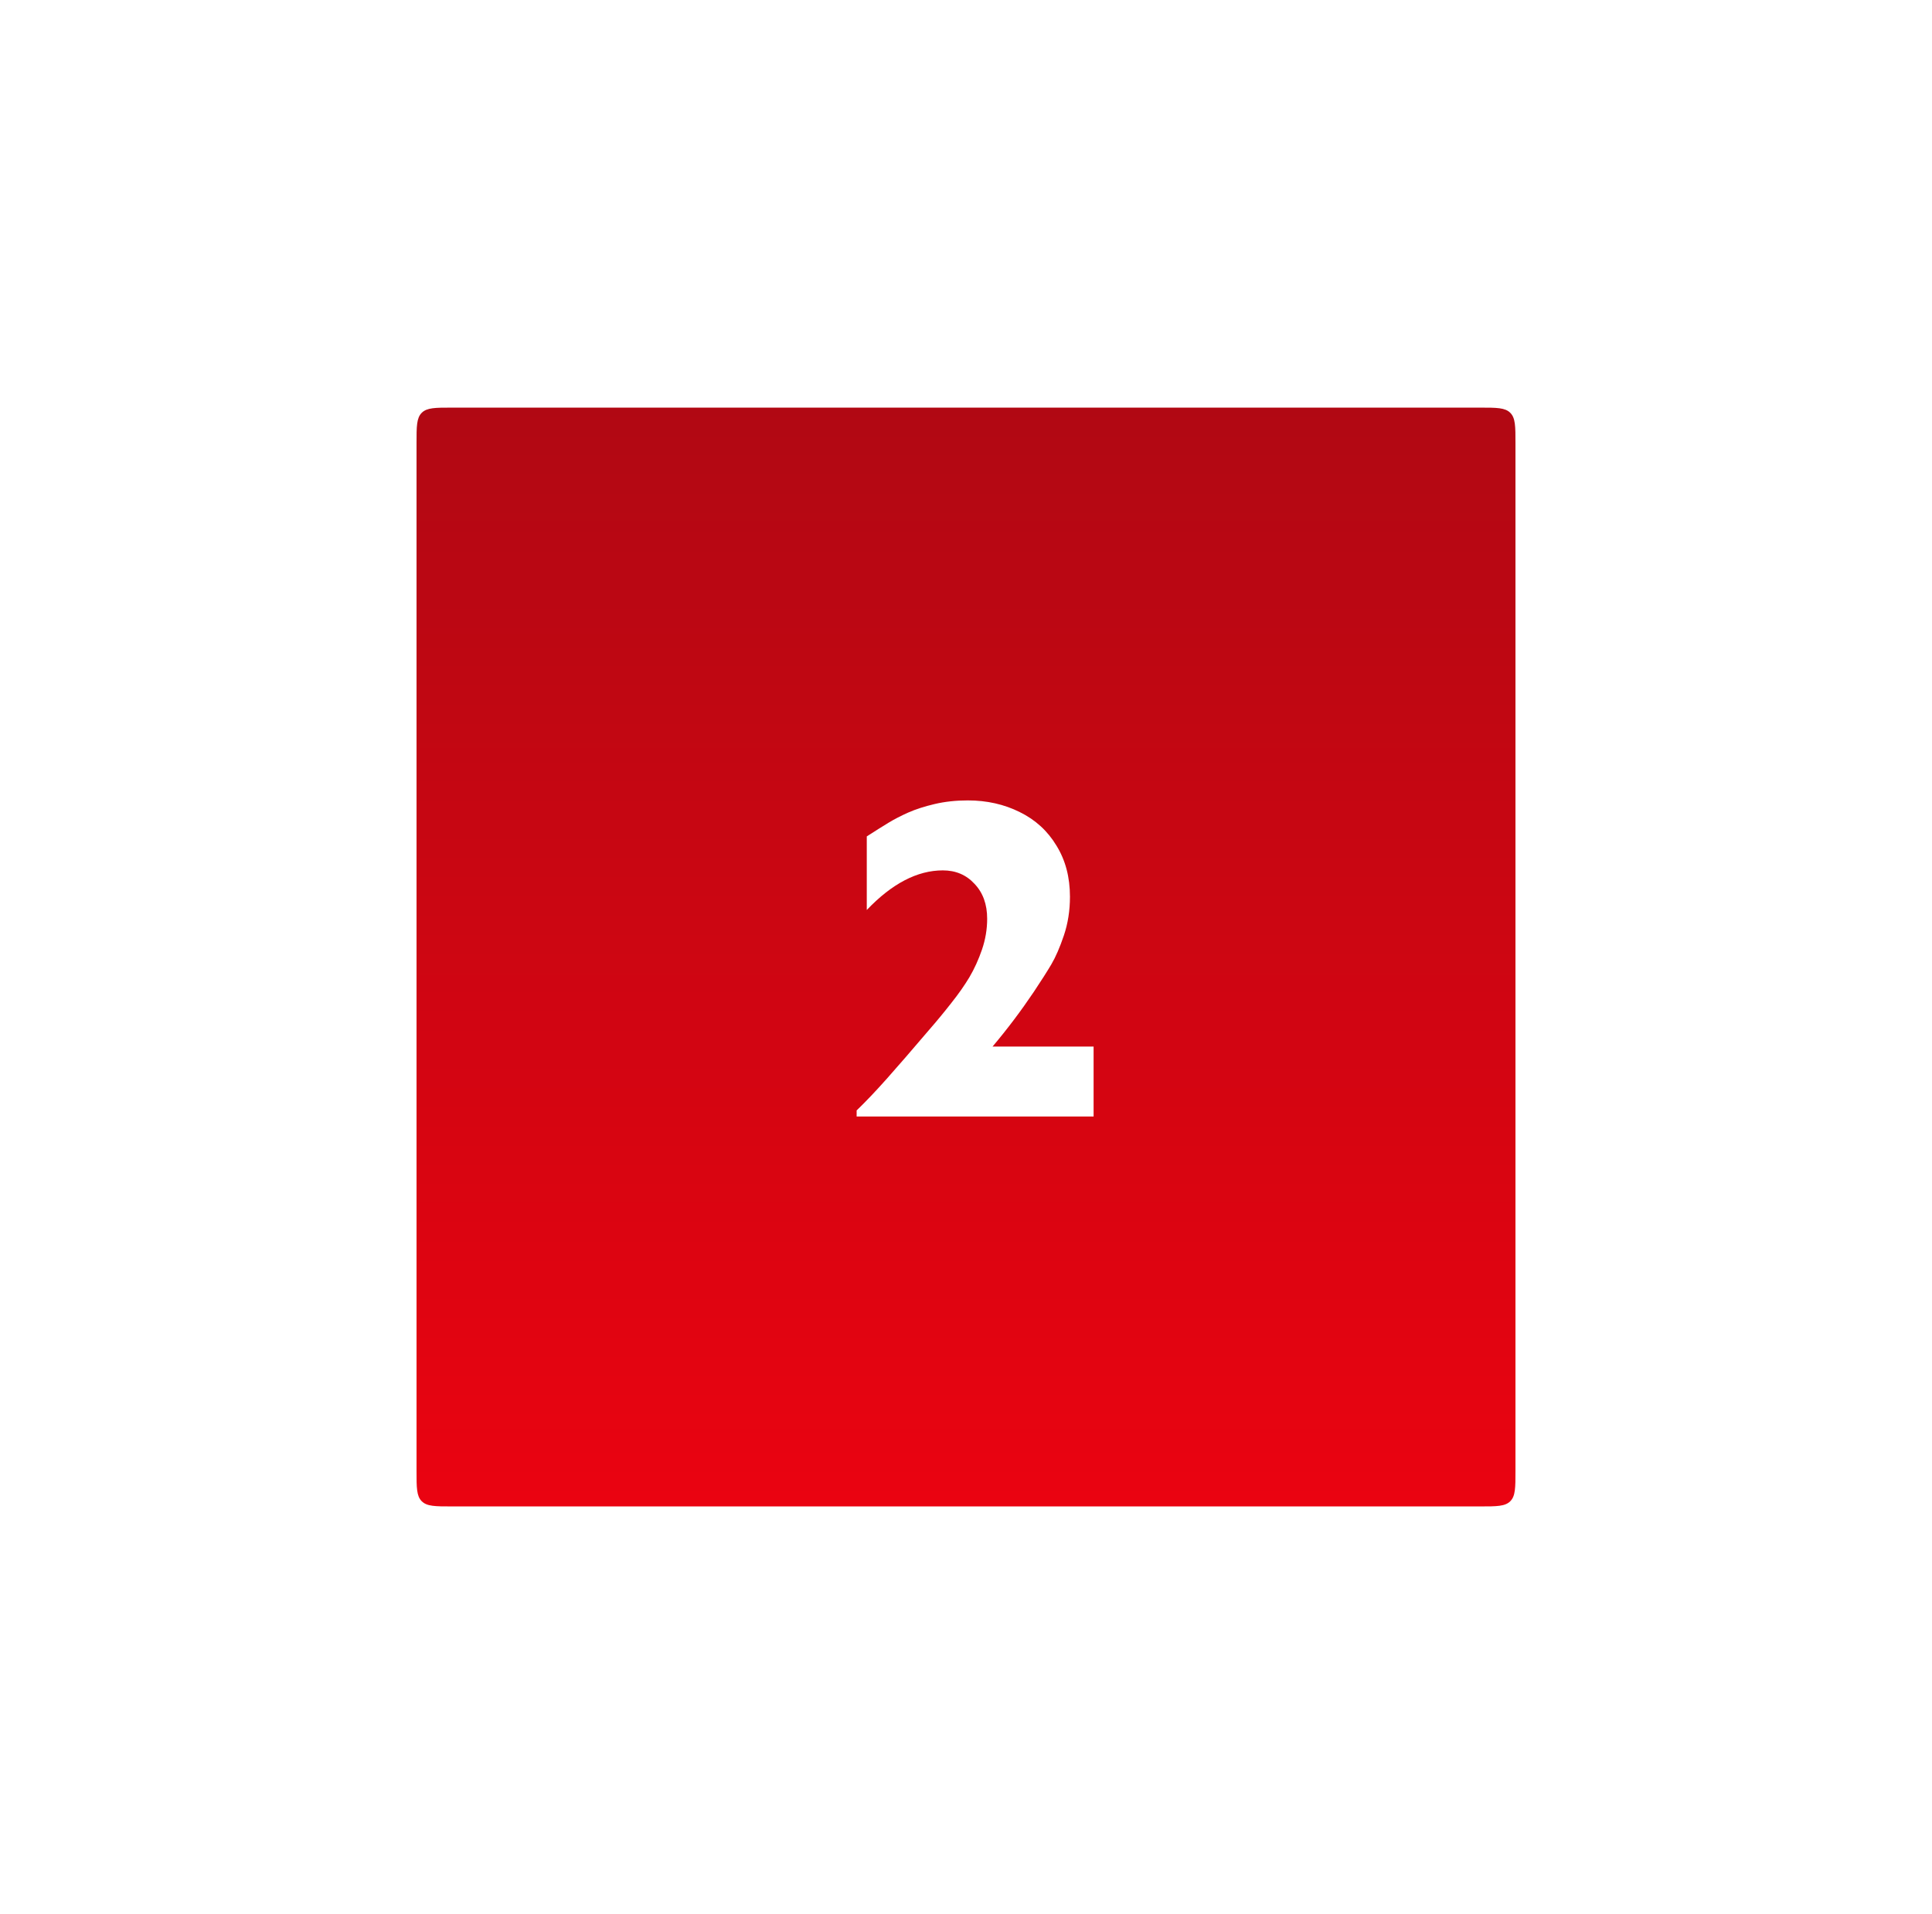 <?xml version="1.0" encoding="UTF-8"?> <svg xmlns="http://www.w3.org/2000/svg" width="109" height="108" viewBox="0 0 109 108" fill="none"><g filter="url(#filter0_d_5935_1840)"><path d="M23.5 24C23.5 23.057 23.5 22.586 23.793 22.293C24.086 22 24.557 22 25.5 22H83.5C84.443 22 84.914 22 85.207 22.293C85.5 22.586 85.5 23.057 85.5 24V82C85.5 82.943 85.5 83.414 85.207 83.707C84.914 84 84.443 84 83.5 84H25.5C24.557 84 24.086 84 23.793 83.707C23.5 83.414 23.5 82.943 23.5 82V24Z" fill="url(#paint0_linear_5935_1840)"></path></g><path d="M61.699 63H48.33V62.657C48.847 62.158 49.414 61.561 50.032 60.867C50.649 60.173 51.445 59.255 52.418 58.112C52.867 57.596 53.286 57.088 53.675 56.589C54.073 56.09 54.411 55.607 54.691 55.142C54.97 54.668 55.207 54.147 55.402 53.58C55.596 53.013 55.694 52.433 55.694 51.841C55.694 51.028 55.457 50.372 54.983 49.873C54.517 49.365 53.92 49.111 53.193 49.111C51.754 49.111 50.324 49.856 48.902 51.346V47.194C49.401 46.873 49.812 46.615 50.133 46.42C50.455 46.225 50.823 46.035 51.238 45.849C51.661 45.662 52.16 45.502 52.736 45.366C53.311 45.231 53.933 45.163 54.602 45.163C55.677 45.163 56.654 45.383 57.535 45.823C58.415 46.255 59.105 46.885 59.604 47.715C60.112 48.536 60.365 49.496 60.365 50.597C60.365 51.375 60.251 52.103 60.023 52.78C59.794 53.457 59.557 54.003 59.312 54.418C59.066 54.833 58.74 55.345 58.334 55.954C57.606 57.037 56.828 58.07 55.998 59.052H61.699V63Z" fill="white"></path><defs><filter id="filter0_d_5935_1840" x="0.5" y="0" width="108" height="108" filterUnits="userSpaceOnUse" color-interpolation-filters="sRGB"><feFlood flood-opacity="0" result="BackgroundImageFix"></feFlood><feColorMatrix in="SourceAlpha" type="matrix" values="0 0 0 0 0 0 0 0 0 0 0 0 0 0 0 0 0 0 127 0" result="hardAlpha"></feColorMatrix><feMorphology radius="1" operator="erode" in="SourceAlpha" result="effect1_dropShadow_5935_1840"></feMorphology><feOffset dy="1"></feOffset><feGaussianBlur stdDeviation="12"></feGaussianBlur><feColorMatrix type="matrix" values="0 0 0 0 0.898 0 0 0 0 0.012 0 0 0 0 0.063 0 0 0 0.4 0"></feColorMatrix><feBlend mode="normal" in2="BackgroundImageFix" result="effect1_dropShadow_5935_1840"></feBlend><feBlend mode="normal" in="SourceGraphic" in2="effect1_dropShadow_5935_1840" result="shape"></feBlend></filter><linearGradient id="paint0_linear_5935_1840" x1="54.5" y1="22" x2="54.501" y2="98.806" gradientUnits="userSpaceOnUse"><stop stop-color="#B10813"></stop><stop offset="1" stop-color="#F80210"></stop></linearGradient></defs></svg> 